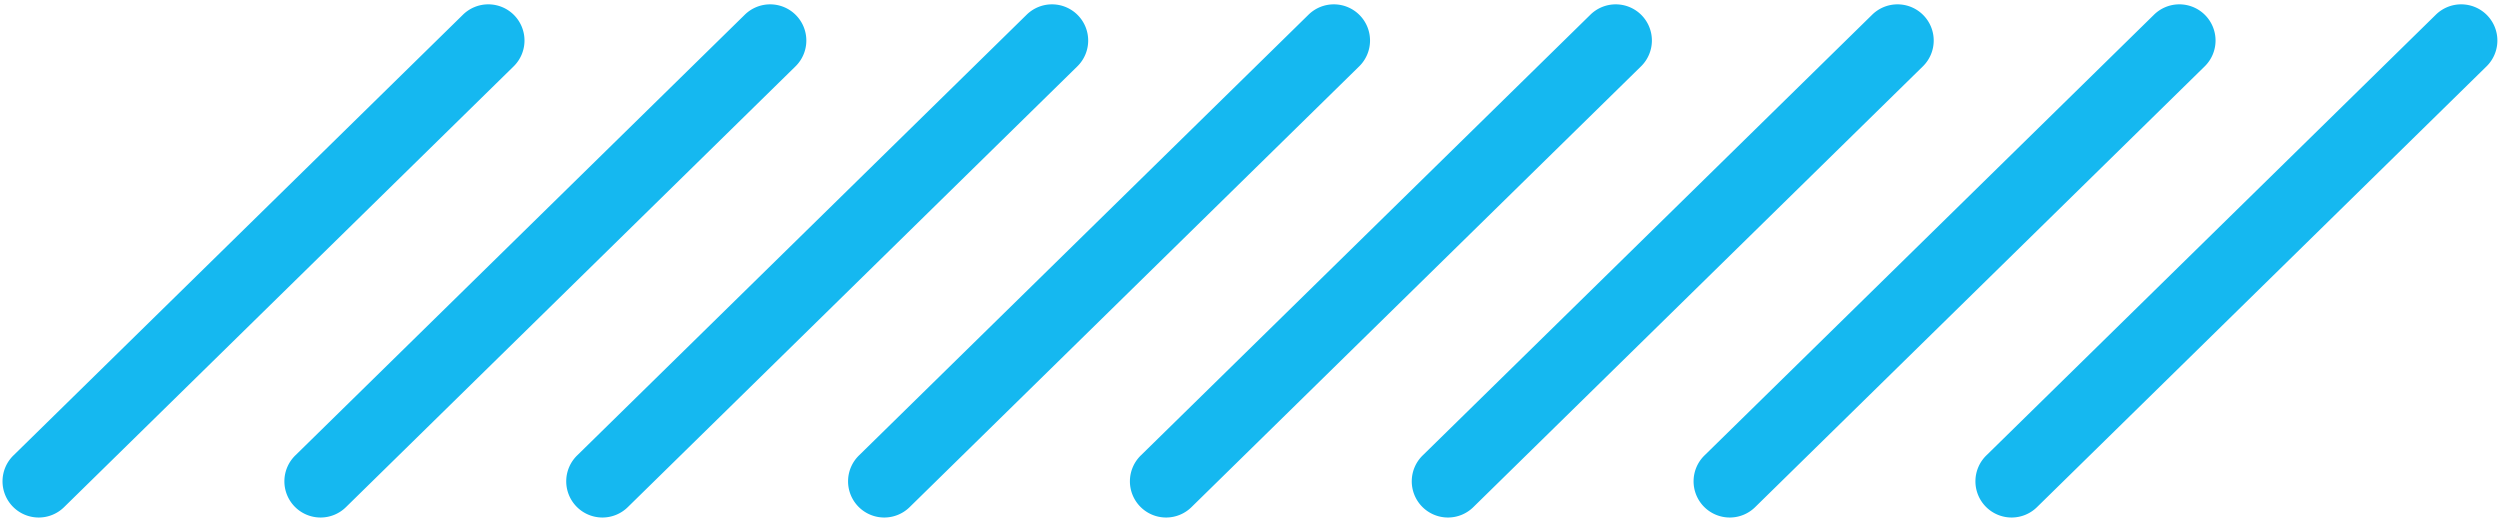 <?xml version="1.0" encoding="UTF-8" standalone="no"?><svg xmlns="http://www.w3.org/2000/svg" xmlns:xlink="http://www.w3.org/1999/xlink" fill="#15b8f0" height="35.9" preserveAspectRatio="xMidYMid meet" version="1" viewBox="-0.2 -0.3 172.7 35.9" width="172.7" zoomAndPan="magnify"><g id="change1_1"><path d="M35.318.75A2.5,2.5,0,0,0,31.782.715L.75,31.14a2.5,2.5,0,1,0,3.5,3.57L35.282,4.285A2.5,2.5,0,0,0,35.318.75Z"/><path d="M54.787.75A2.5,2.5,0,0,0,51.252.715L20.221,31.14a2.5,2.5,0,1,0,3.5,3.57L54.752,4.285A2.5,2.5,0,0,0,54.787.75Z"/><path d="M93.727.75A2.5,2.5,0,0,0,90.192.715L59.16,31.14a2.5,2.5,0,1,0,3.5,3.57L93.692,4.285A2.5,2.5,0,0,0,93.727.75Z"/><path d="M113.2.75a2.5,2.5,0,0,0-3.535-.035L78.63,31.14a2.5,2.5,0,1,0,3.5,3.57L113.161,4.285A2.5,2.5,0,0,0,113.2.75Z"/><path d="M132.666.75a2.5,2.5,0,0,0-3.535-.035L98.1,31.14a2.5,2.5,0,1,0,3.5,3.57L132.631,4.285A2.5,2.5,0,0,0,132.666.75Z"/><path d="M152.136.75A2.5,2.5,0,0,0,148.6.715L117.568,31.14a2.5,2.5,0,1,0,3.5,3.57L152.1,4.285A2.5,2.5,0,0,0,152.136.75Z"/><path d="M171.605.75a2.5,2.5,0,0,0-3.536-.035L137.038,31.14a2.5,2.5,0,1,0,3.5,3.57L171.569,4.285A2.5,2.5,0,0,0,171.605.75Z"/><path d="M74.257.75A2.5,2.5,0,0,0,70.722.715L39.691,31.14a2.5,2.5,0,1,0,3.5,3.57L74.222,4.285A2.5,2.5,0,0,0,74.257.75Z"/></g></svg>